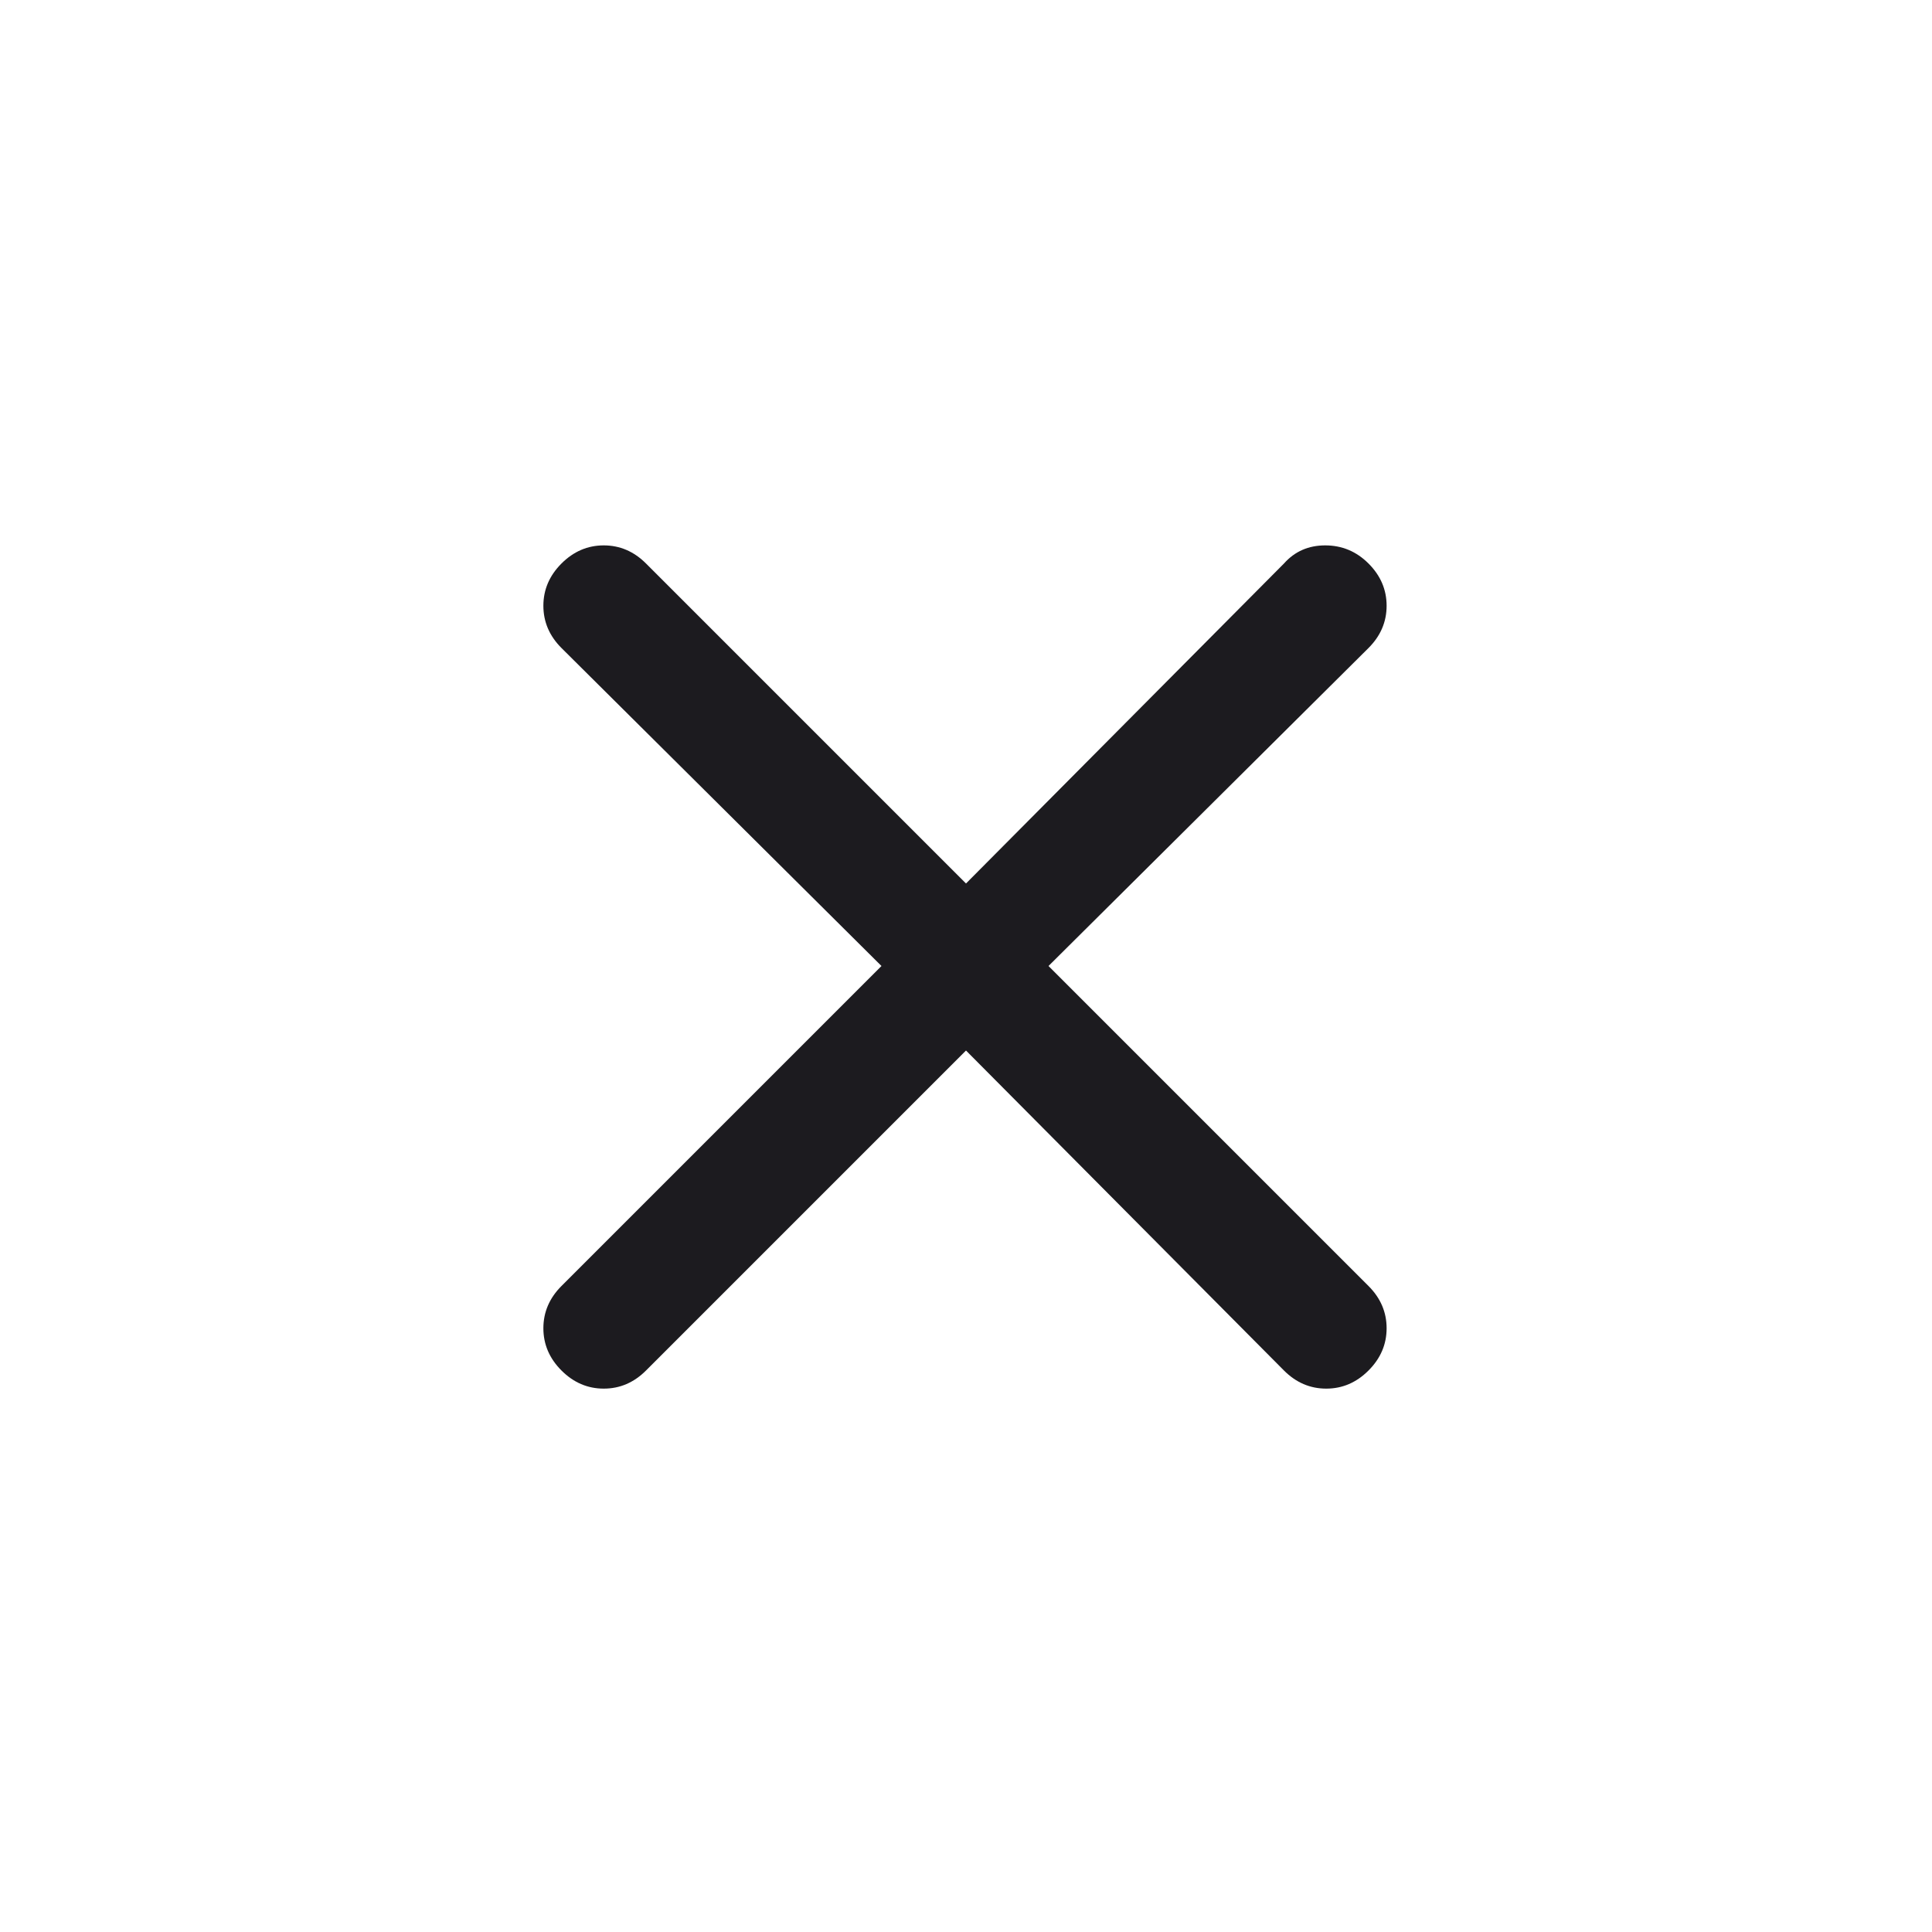 <svg xmlns="http://www.w3.org/2000/svg" width="48" height="48" viewBox="0 0 48 48" fill="none"><mask id="mask0_1_4852" style="mask-type:alpha" maskUnits="userSpaceOnUse" x="0" y="0" width="48" height="48"><rect width="48" height="48" fill="#D9D9D9"></rect></mask><g mask="url(#mask0_1_4852)"><path d="M24 26.1L16.05 34.05C15.75 34.35 15.4 34.5 15 34.5C14.6 34.5 14.25 34.35 13.95 34.05C13.65 33.75 13.5 33.4 13.5 33C13.5 32.6 13.65 32.25 13.95 31.95L21.9 24L13.95 16.1C13.65 15.8 13.5 15.45 13.5 15.05C13.5 14.65 13.65 14.3 13.95 14C14.25 13.7 14.6 13.55 15 13.55C15.4 13.55 15.75 13.7 16.05 14L24 21.95L31.9 14C32.167 13.7 32.508 13.55 32.925 13.55C33.342 13.55 33.7 13.7 34 14C34.3 14.3 34.45 14.65 34.45 15.05C34.45 15.45 34.3 15.8 34 16.1L26.05 24L34 31.95C34.3 32.25 34.45 32.6 34.45 33C34.45 33.4 34.3 33.75 34 34.05C33.7 34.35 33.35 34.5 32.95 34.5C32.55 34.5 32.2 34.35 31.9 34.05L24 26.1Z" fill="#1C1B1F"></path></g></svg>